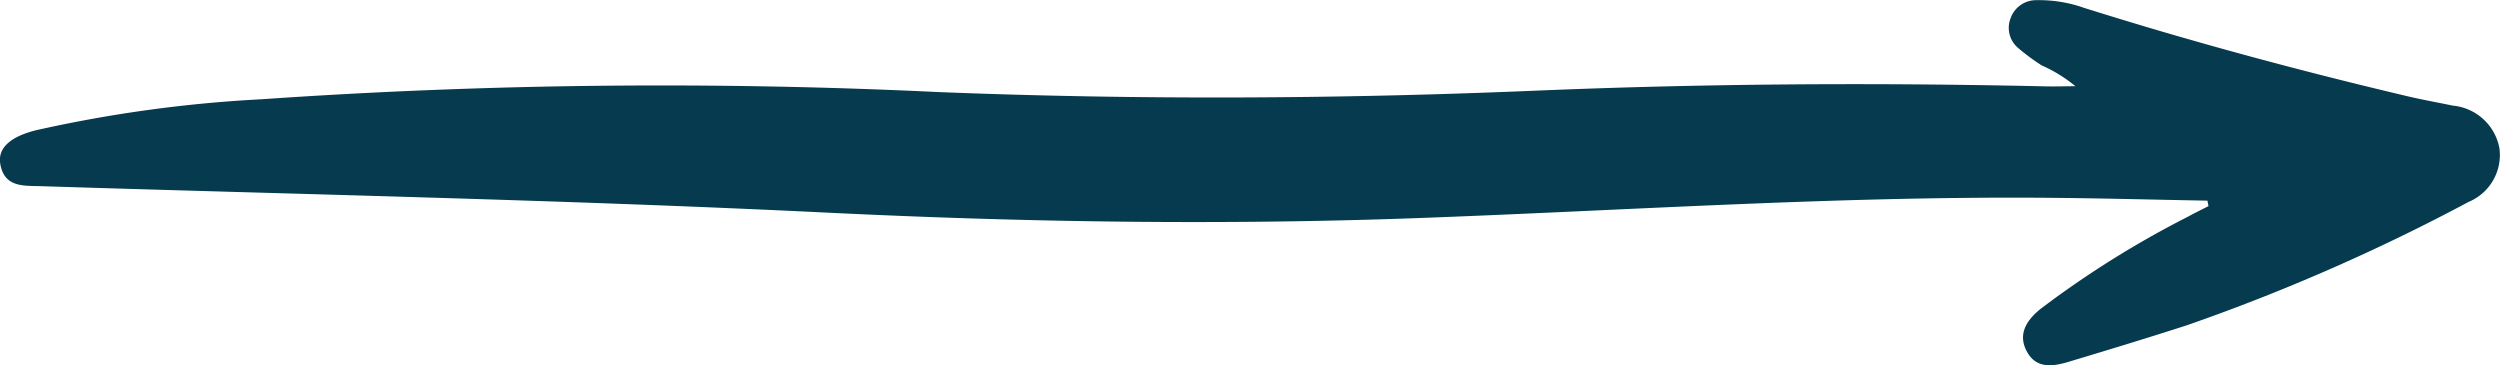 <svg xmlns="http://www.w3.org/2000/svg" width="146.067" height="21.34" viewBox="0 0 146.067 21.34">
  <path id="how-arrow" d="M254.93,4413.309c-3.265-.059-6.53-.15-9.8-.171-12.119-.076-24.21.744-36.312,1.188-11.53.423-23.056.244-34.574-.319-15.29-.748-30.595-1.059-45.894-1.544-1-.031-2.143.09-2.381-1.3-.154-.906.549-1.58,2.08-1.966a78.569,78.569,0,0,1,13.175-1.812,338.988,338.988,0,0,1,39.582-.42c11.6.459,23.205.407,34.807-.08,9.965-.418,19.933-.479,29.9-.253.5.012,1-.006,1.7-.011a8.437,8.437,0,0,0-1.964-1.212,12.1,12.1,0,0,1-1.4-1.036,1.534,1.534,0,0,1-.427-1.713,1.581,1.581,0,0,1,1.533-1.065,7.881,7.881,0,0,1,2.756.447c6.241,1.966,12.554,3.667,18.92,5.17.871.206,1.754.36,2.63.544a3.059,3.059,0,0,1,2.727,2.5,2.97,2.97,0,0,1-1.8,3.125,115.773,115.773,0,0,1-16.463,7.209c-2.3.742-4.606,1.443-6.918,2.137-.933.279-1.913.417-2.456-.651-.526-1.033.076-1.836.824-2.442a57.182,57.182,0,0,1,8.6-5.382c.4-.22.808-.417,1.213-.624-.021-.106-.041-.212-.061-.319" transform="translate(-125.953 -4401.585)" fill="#053a4f" fill-rule="evenodd"/>
</svg>
